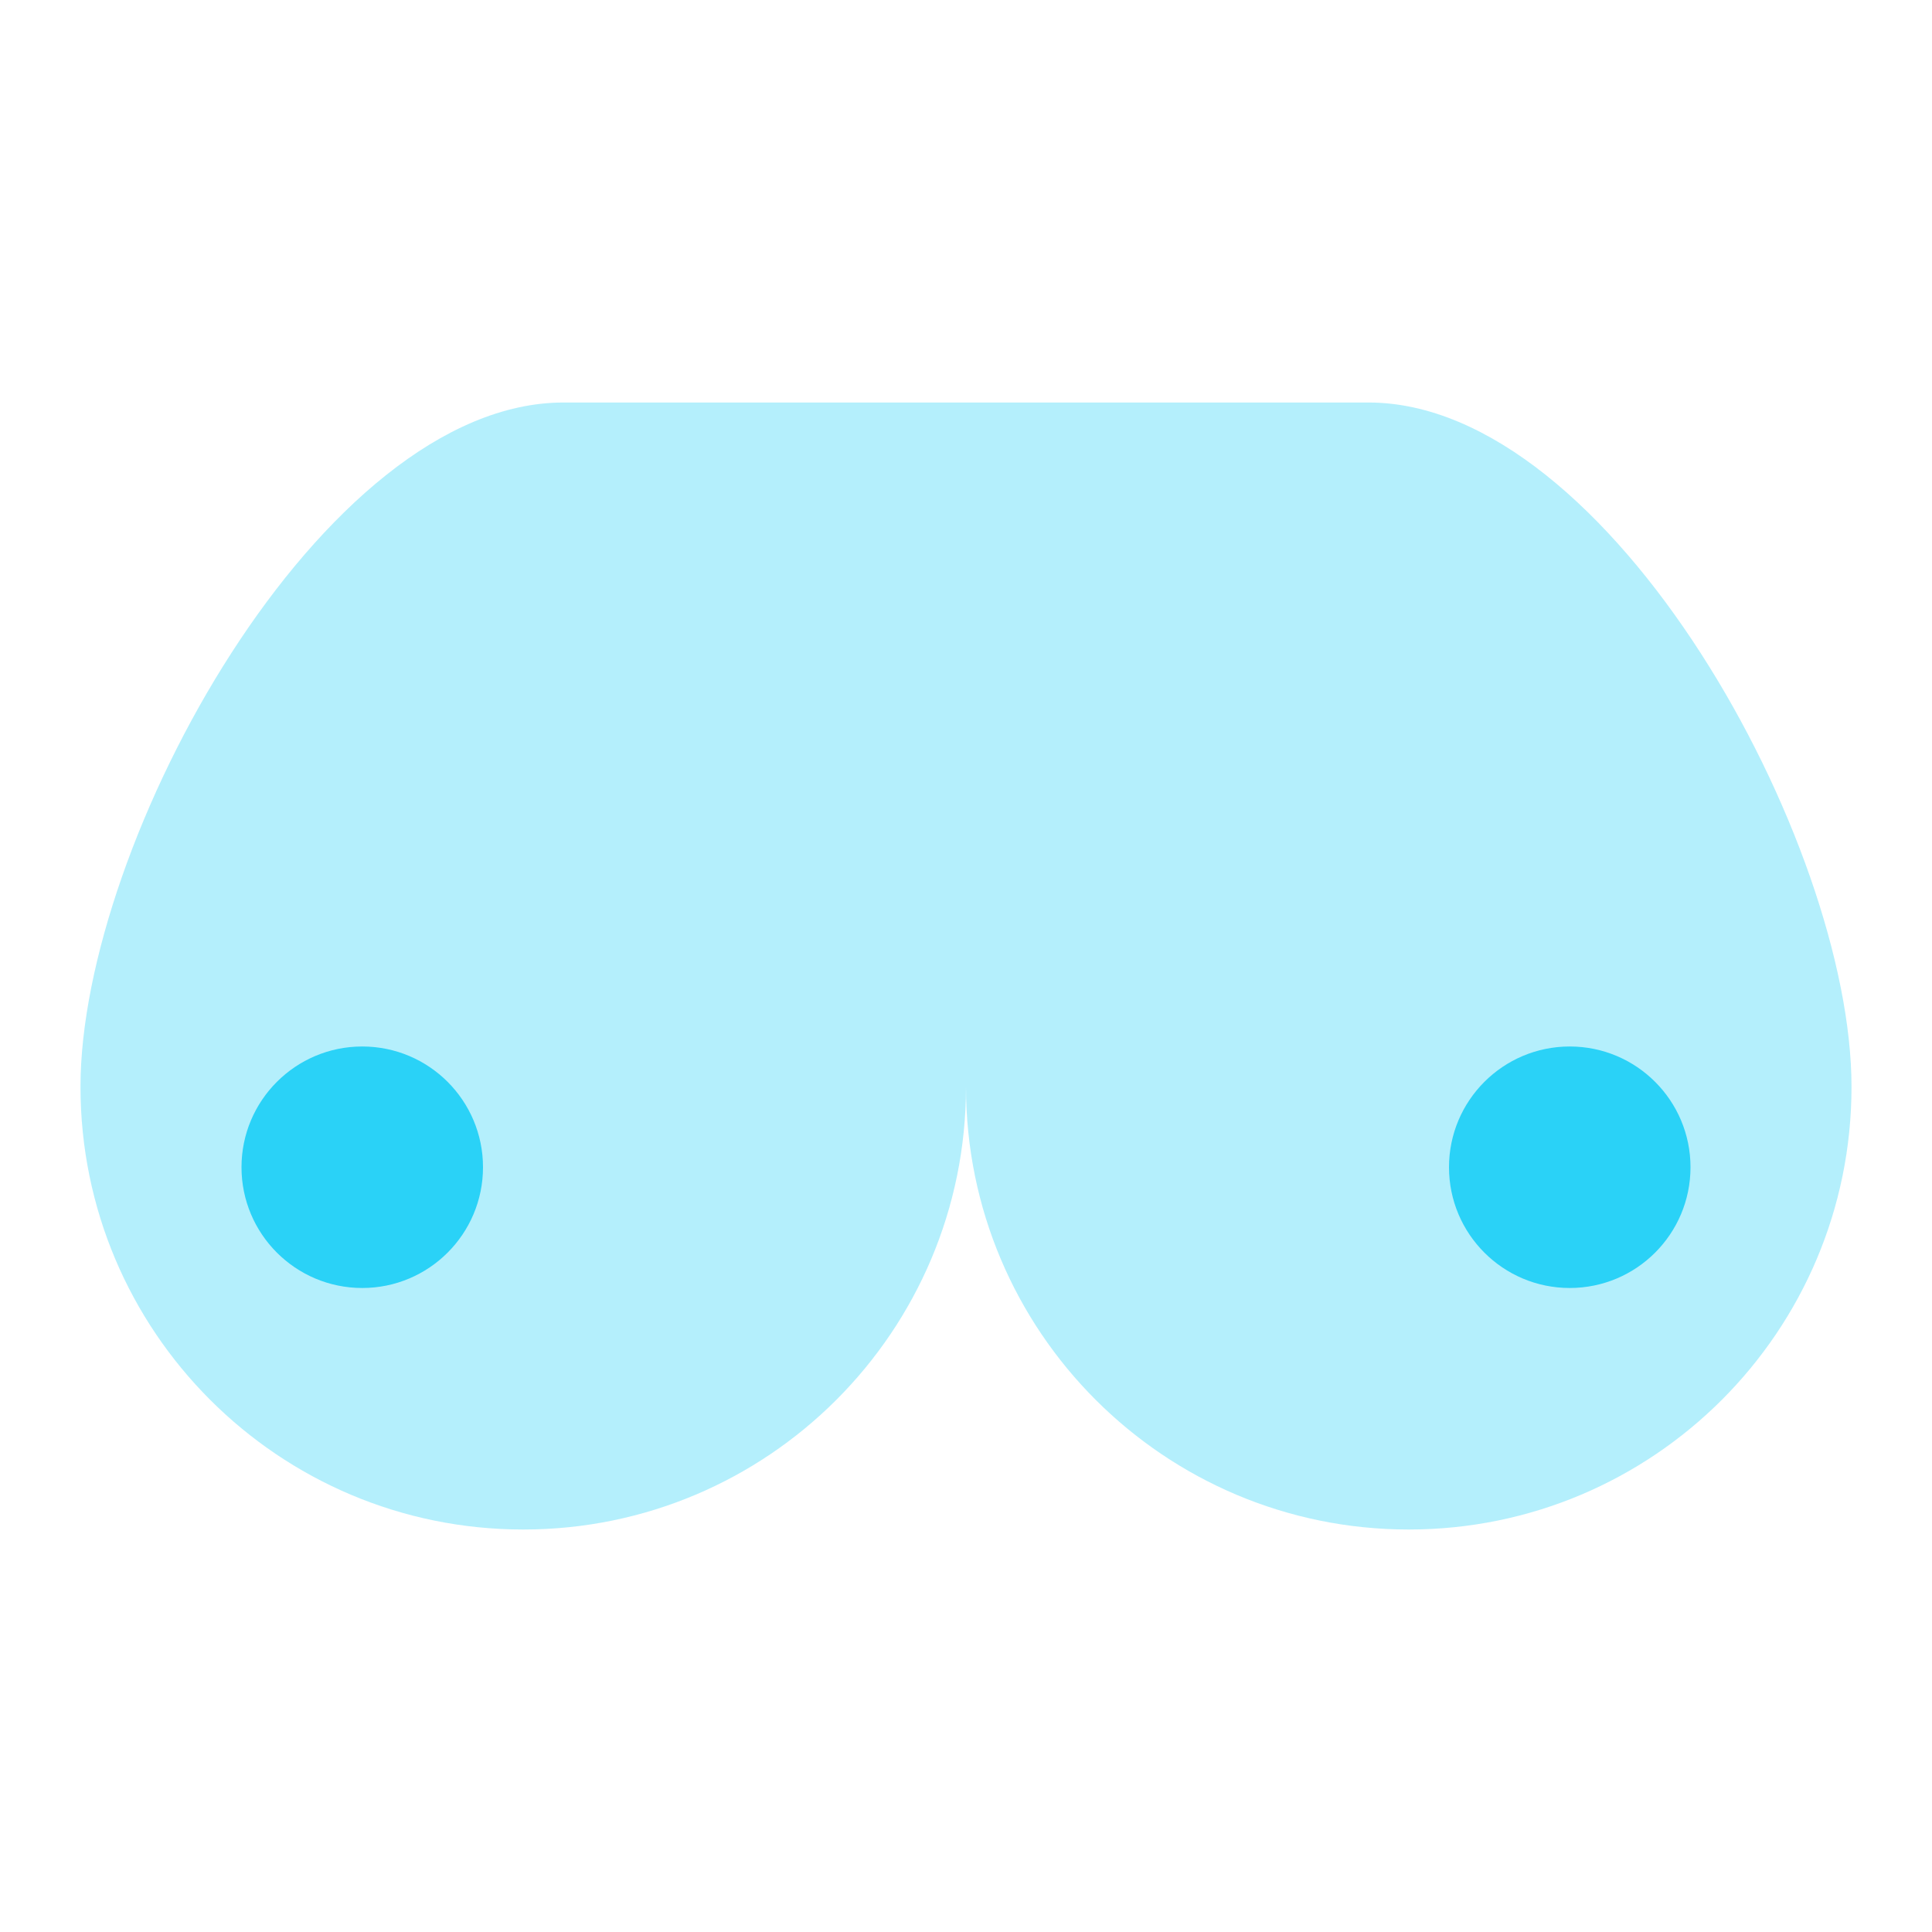 <svg width="80" height="80" viewBox="0 0 80 80" fill="none" xmlns="http://www.w3.org/2000/svg">
<path opacity="0.35" d="M56.667 16.667C50 16.667 30 16.667 23.334 16.667C13.334 16.667 3.333 34.874 3.333 45C3.333 55.127 11.54 63.334 21.667 63.334C31.794 63.334 40 55.127 40 45C40 55.127 48.207 63.334 58.334 63.334C68.46 63.334 76.667 55.127 76.667 45C76.667 34.874 66.667 16.667 56.667 16.667Z" fill="#2AD2F7"/>
<path d="M15 53.333C17.761 53.333 20 51.094 20 48.333C20 45.572 17.761 43.333 15 43.333C12.239 43.333 10 45.572 10 48.333C10 51.094 12.239 53.333 15 53.333Z" fill="#2AD2F7"/>
<path d="M65 53.333C67.761 53.333 70 51.094 70 48.333C70 45.572 67.761 43.333 65 43.333C62.239 43.333 60 45.572 60 48.333C60 51.094 62.239 53.333 65 53.333Z" fill="#2AD2F7"/>
</svg>
